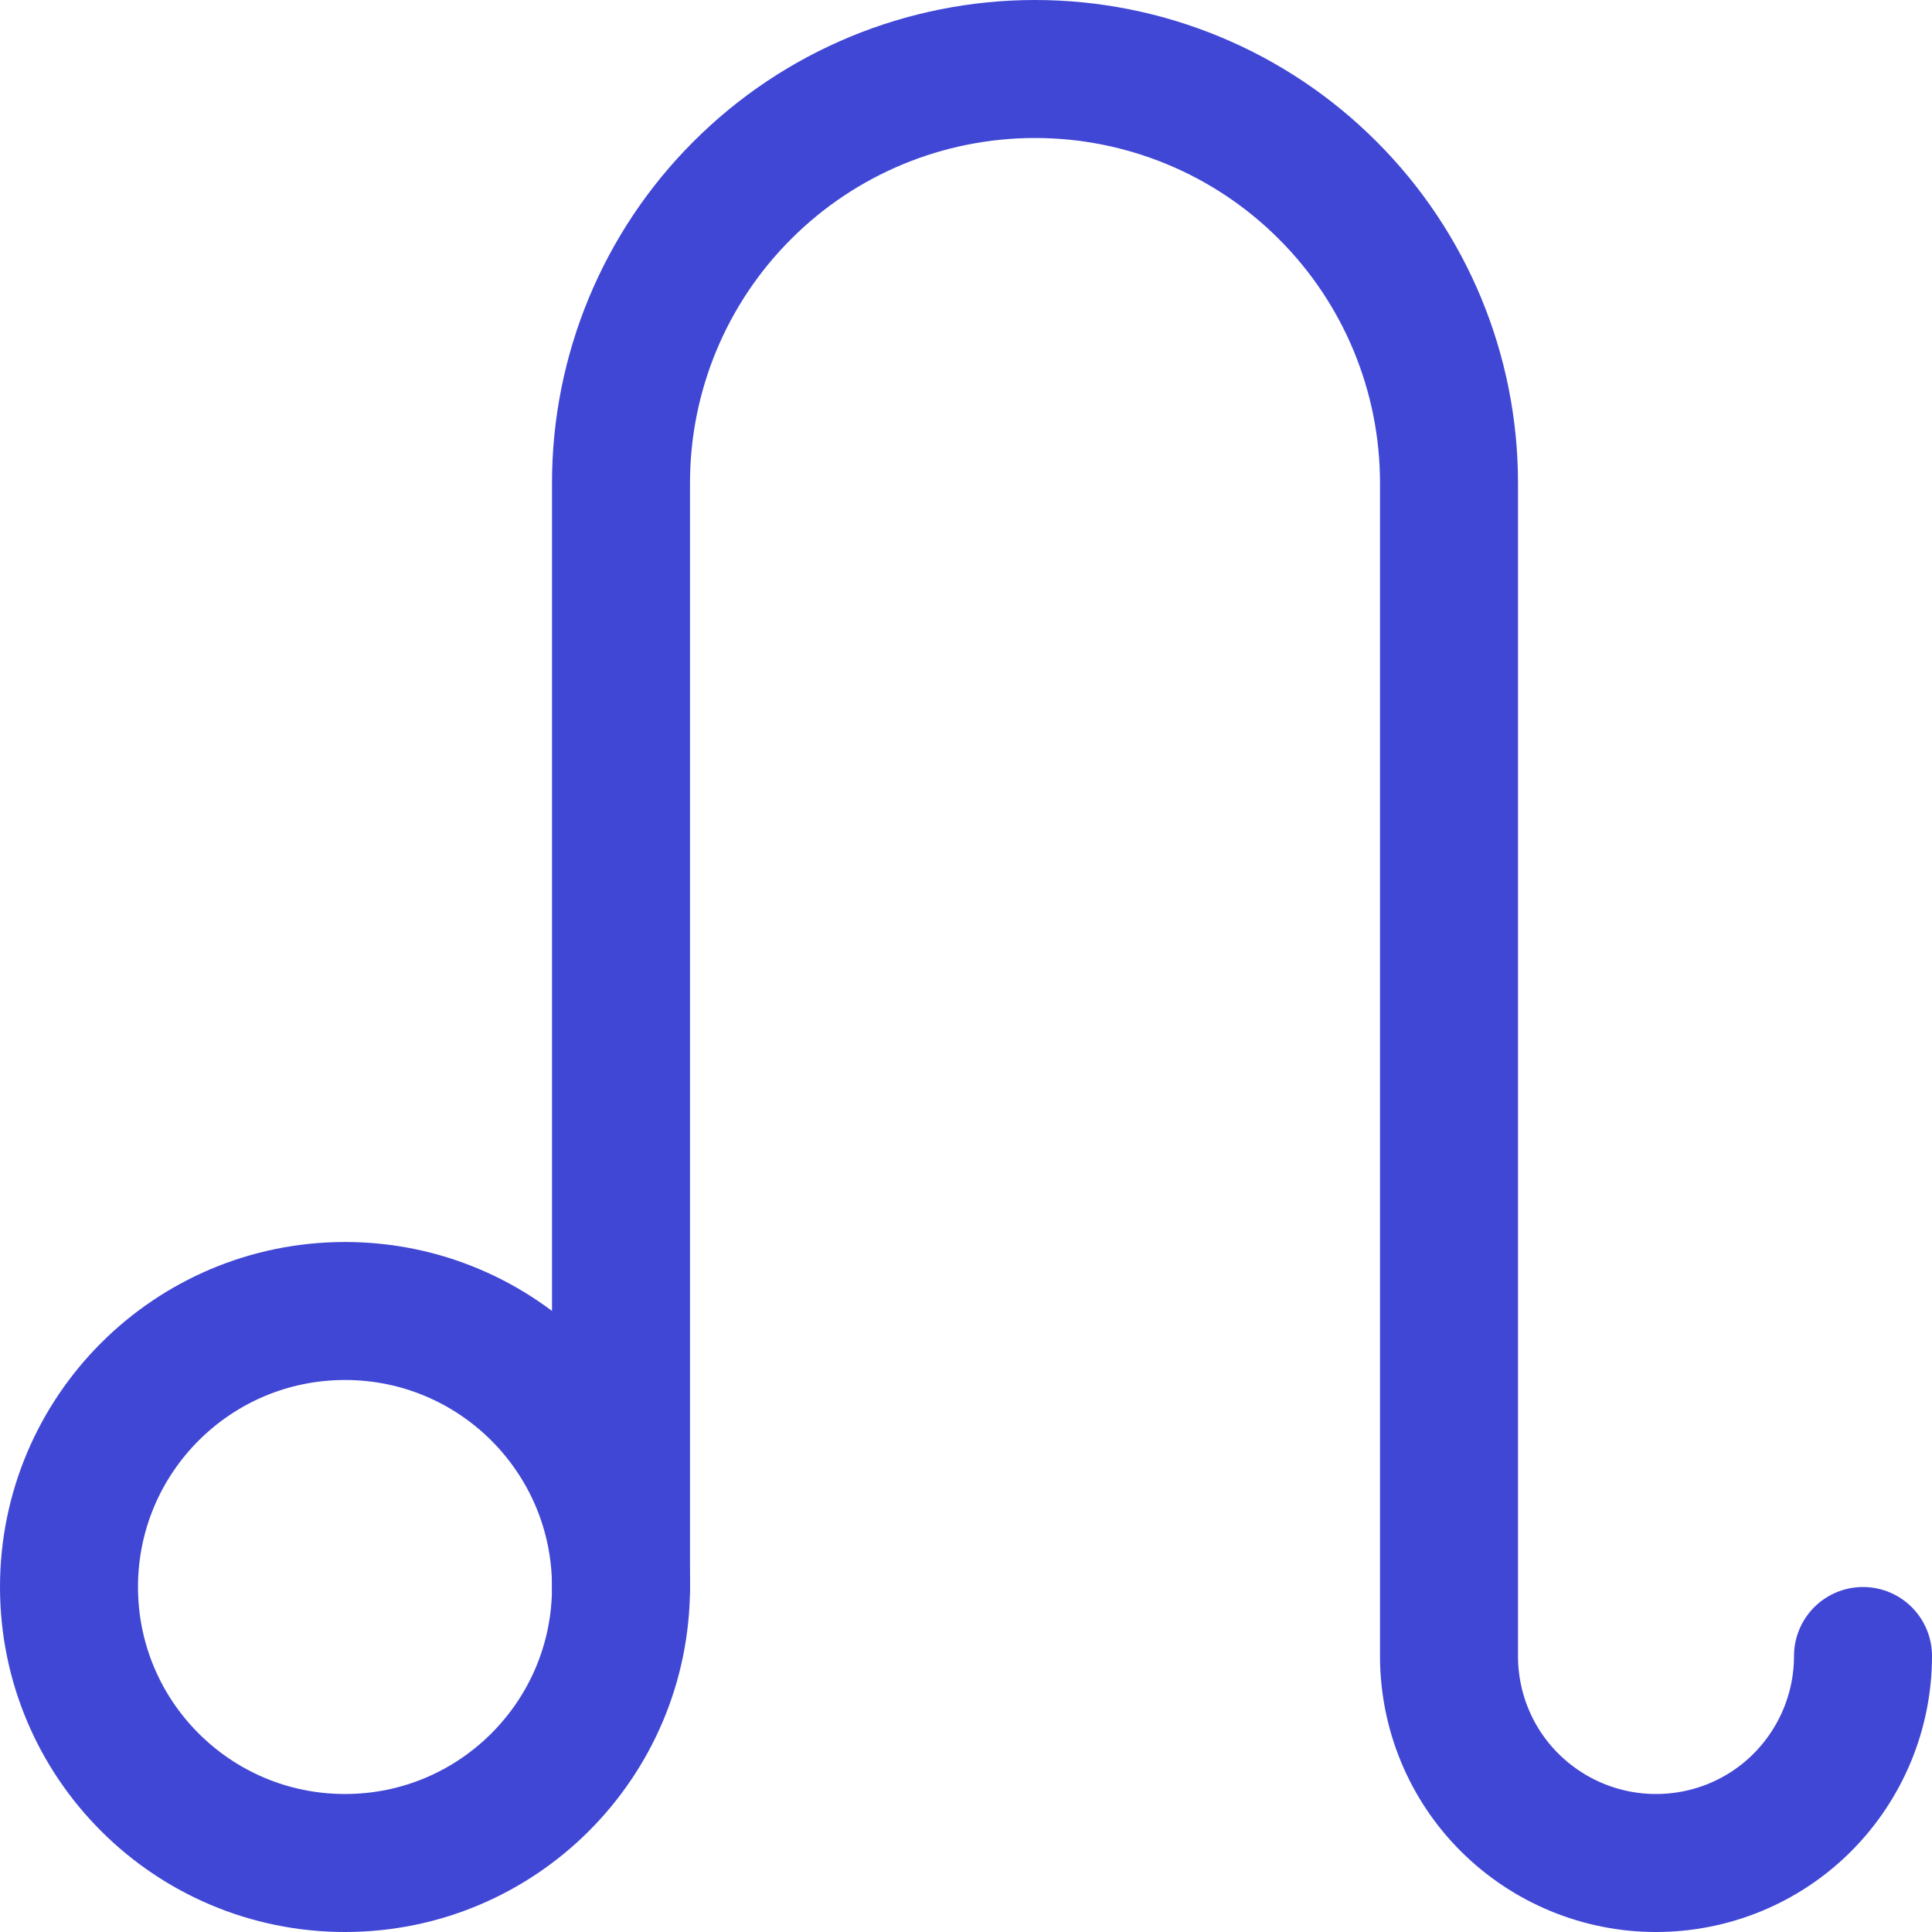 <svg xmlns="http://www.w3.org/2000/svg" fill="none" viewBox="0 0 14 14" id="Zodiac-3--Streamline-Core"><desc>Zodiac 3 Streamline Icon: https://streamlinehq.com</desc><g id="zodiac-3--sign-astrology-stars-space-leo"><path id="Vector" stroke="#4147d5" stroke-linecap="round" stroke-linejoin="round" d="M2.5 13.5c1.105 0 2 -0.895 2 -2s-0.895 -2 -2 -2 -2 0.895 -2 2 0.895 2 2 2Z" stroke-width="1"></path><path id="Vector_2" stroke="#4147d5" stroke-linecap="round" stroke-linejoin="round" d="M13.5 12c0 0.398 -0.158 0.779 -0.439 1.061S12.398 13.5 12 13.5c-0.398 0 -0.779 -0.158 -1.061 -0.439S10.5 12.398 10.5 12V3.5c0 -0.796 -0.316 -1.559 -0.879 -2.121C9.059 0.816 8.296 0.5 7.5 0.5s-1.559 0.316 -2.121 0.879C4.816 1.941 4.5 2.704 4.5 3.5v8" stroke-width="1"></path></g></svg>
